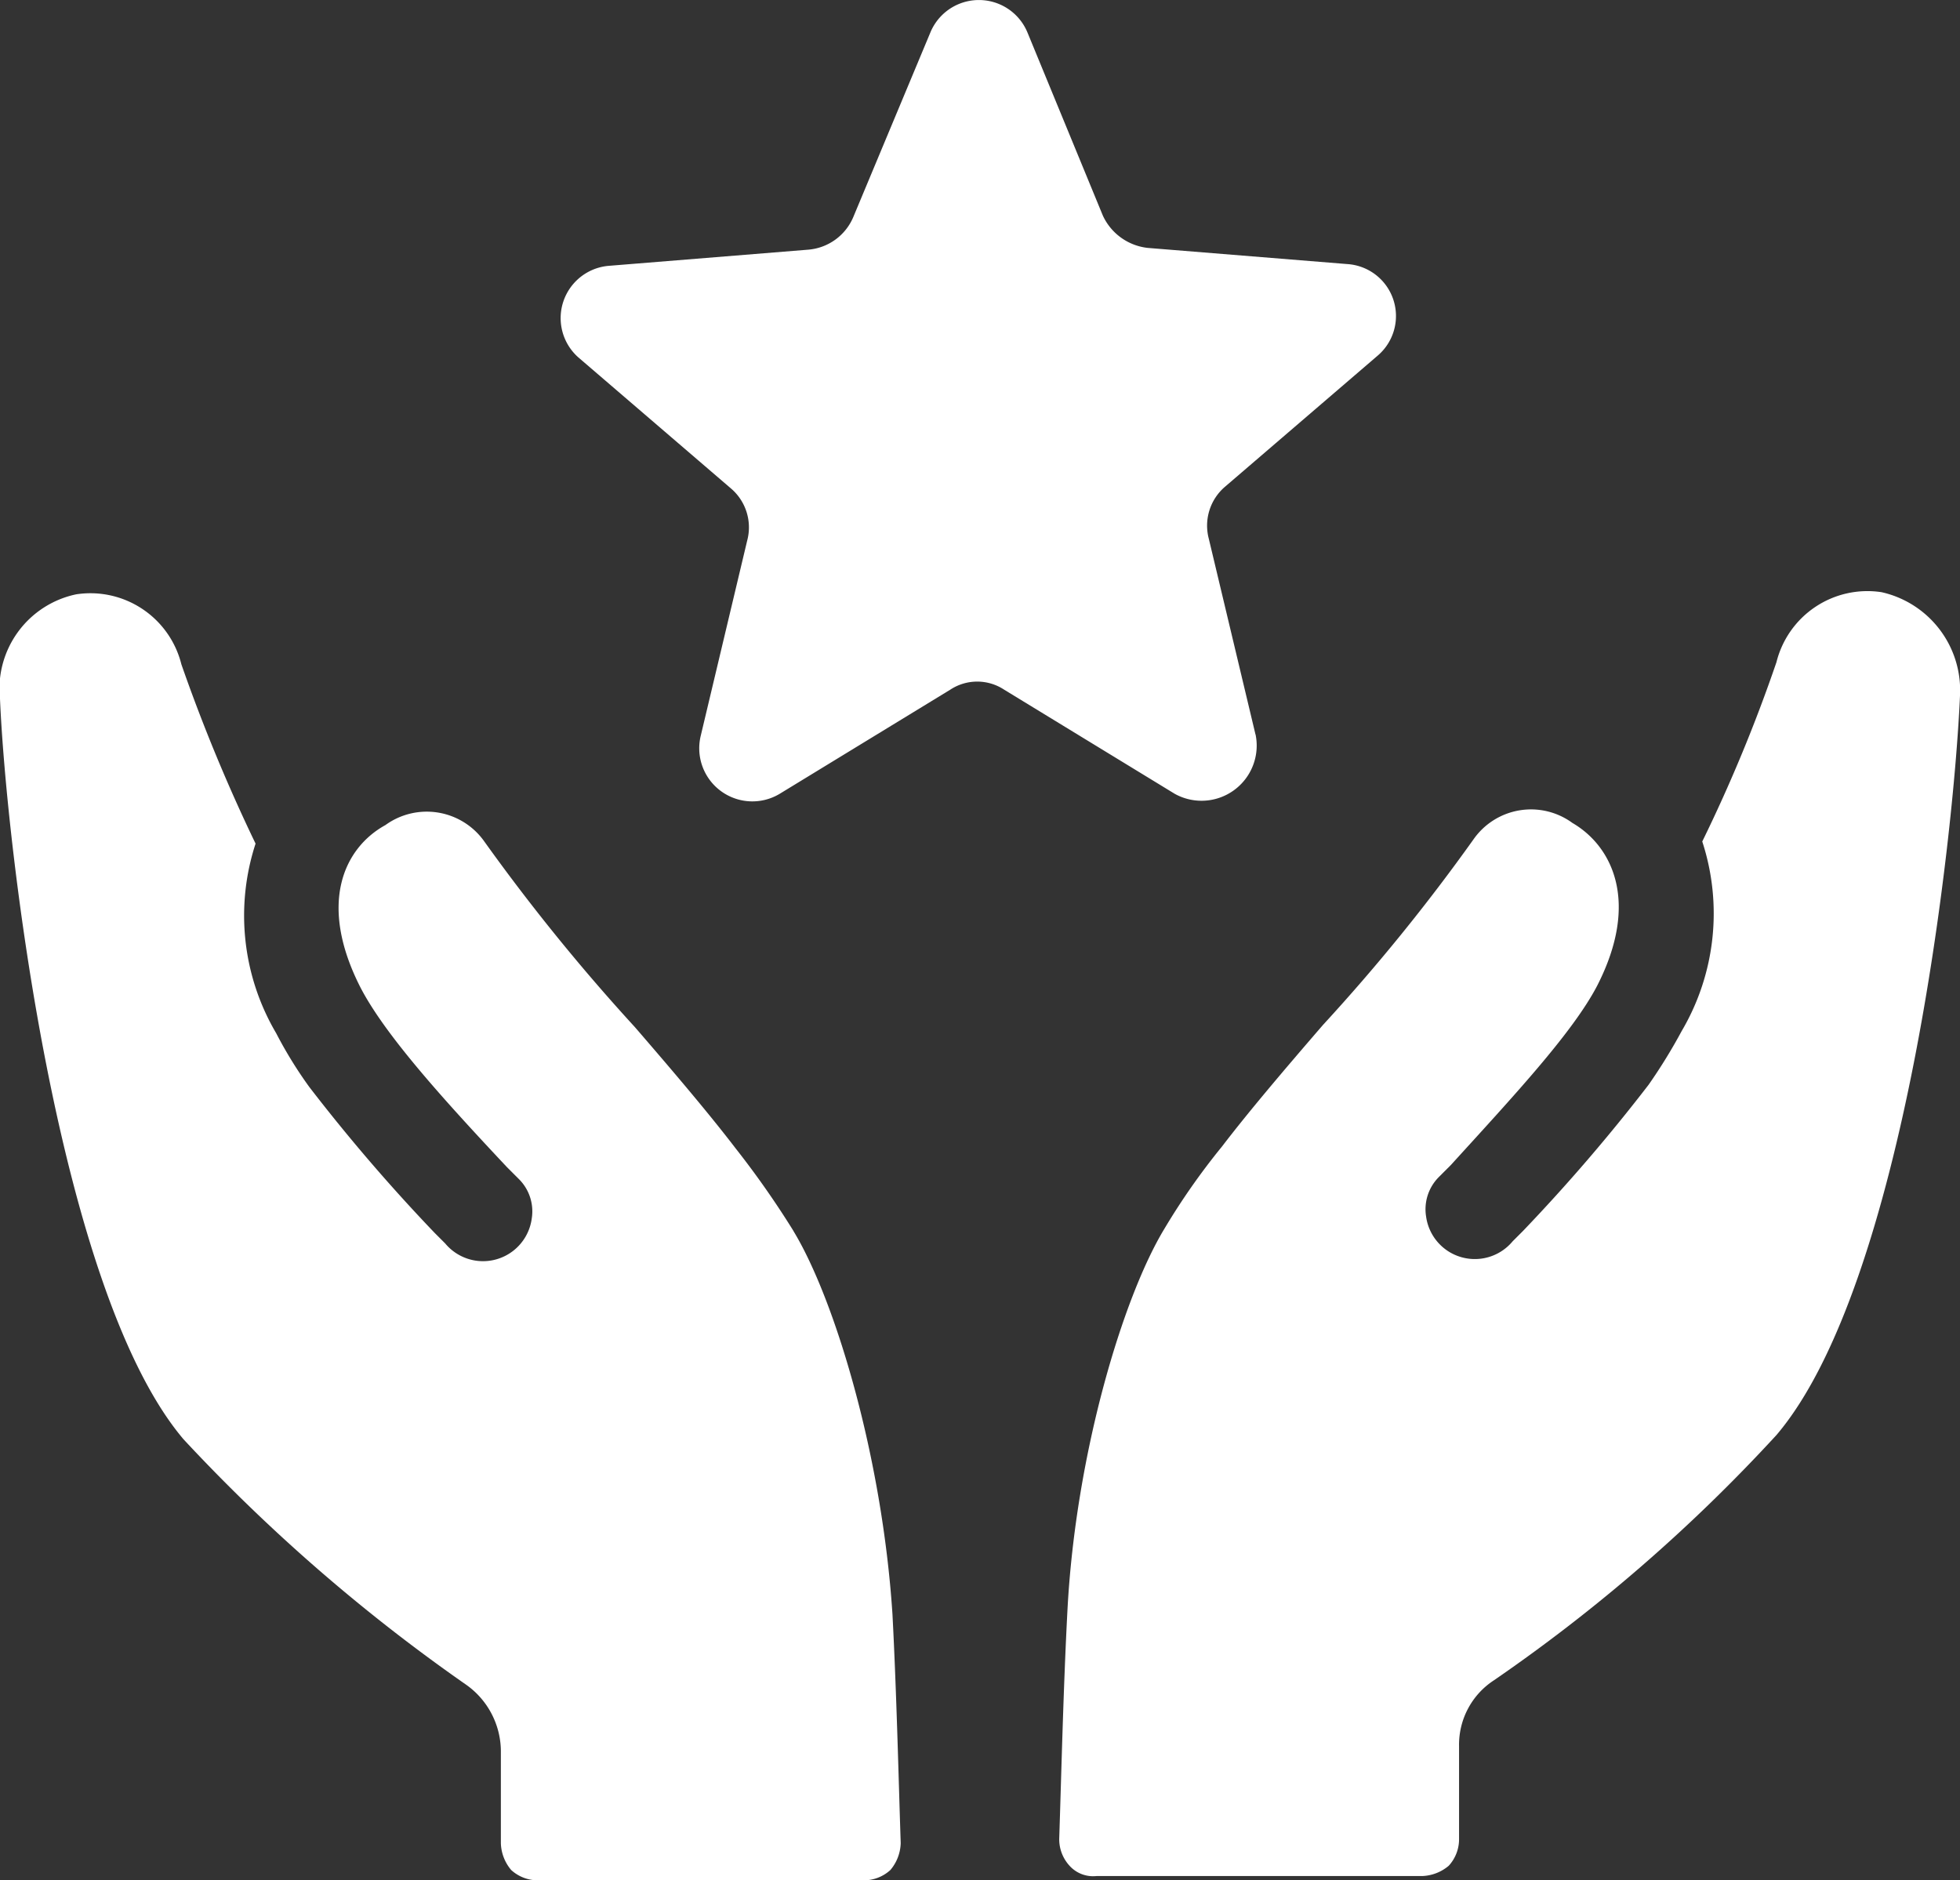 <svg xmlns="http://www.w3.org/2000/svg" width="81.187" height="77.884" viewBox="0 0 81.187 77.884">
  <rect x="0" y="0" width="81.187" height="77.884" fill="#333333" stroke="none"/>
  <g id="noun-talent-2587269" transform="translate(-83.981 -19.469)">
    <path id="Path_1985" data-name="Path 1985" d="M248.386,47.227l-1.934-8.109a2.118,2.118,0,0,1,.669-2.157l6.324-5.431a2.156,2.156,0,0,0-1.265-3.794l-8.258-.669a2.328,2.328,0,0,1-1.86-1.339l-3.125-7.59a2.176,2.176,0,0,0-4.017,0l-3.2,7.663a2.223,2.223,0,0,1-1.86,1.339l-8.258.669a2.173,2.173,0,0,0-1.265,3.794l6.324,5.431a2.118,2.118,0,0,1,.669,2.157L225.4,47.3a2.2,2.2,0,0,0,3.274,2.381l7.068-4.315a2.028,2.028,0,0,1,2.232,0l7.068,4.315a2.285,2.285,0,0,0,3.347-2.454Z" transform="translate(-112.399 2.671)" fill="#fff"/>
    <path id="Path_1986" data-name="Path 1986" d="M405.9,193.5a3.883,3.883,0,0,0-4.354,2.9,63.883,63.883,0,0,1-3.073,7.427,9.6,9.6,0,0,1-.854,7.854,22.432,22.432,0,0,1-1.366,2.219,74.205,74.205,0,0,1-5.207,6.061l-.427.427a2.037,2.037,0,0,1-3.585-1.024,1.888,1.888,0,0,1,.512-1.622l.512-.512c2.561-2.817,5.036-5.463,6.061-7.427,1.793-3.5.6-5.8-1.024-6.744a2.905,2.905,0,0,0-4.1.683,79.518,79.518,0,0,1-6.232,7.683c-1.622,1.878-3.073,3.585-4.183,5.036a28.393,28.393,0,0,0-2.39,3.414c-1.707,2.817-3.67,9.3-4.012,15.793-.171,3.244-.256,6.914-.341,9.476a1.623,1.623,0,0,0,.427,1.11,1.312,1.312,0,0,0,1.11.427h13.488a1.8,1.8,0,0,0,1.11-.427,1.623,1.623,0,0,0,.427-1.11V241.3a3.183,3.183,0,0,1,1.451-2.732,68.8,68.8,0,0,0,11.7-10.159c5.293-6.232,7.341-24.671,7.6-30.646A4.166,4.166,0,0,0,405.9,193.5Z" transform="translate(-243.981 -149.501)" fill="#fff"/>
    <path id="Path_1987" data-name="Path 1987" d="M116.85,220.438a37.371,37.371,0,0,0-2.39-3.414c-1.11-1.451-2.561-3.158-4.183-5.036a82.126,82.126,0,0,1-6.232-7.683,2.918,2.918,0,0,0-4.1-.683c-1.707.939-2.817,3.244-1.024,6.744,1.024,1.963,3.414,4.609,6.061,7.427l.512.512a1.886,1.886,0,0,1,.512,1.622,2.037,2.037,0,0,1-3.585,1.024l-.427-.427a74.194,74.194,0,0,1-5.207-6.061,17.526,17.526,0,0,1-1.366-2.219,9.6,9.6,0,0,1-.854-7.854,70.906,70.906,0,0,1-3.073-7.427,3.883,3.883,0,0,0-4.354-2.9,4,4,0,0,0-3.158,4.354c.256,5.975,2.39,24.5,7.6,30.646a72.851,72.851,0,0,0,11.695,10.159,3.394,3.394,0,0,1,1.451,2.732v3.841a1.8,1.8,0,0,0,.427,1.11,1.623,1.623,0,0,0,1.11.427h13.488a1.623,1.623,0,0,0,1.11-.427,1.8,1.8,0,0,0,.427-1.11c-.085-2.561-.171-6.232-.341-9.476-.428-6.573-2.391-13.061-4.1-15.878Z" transform="translate(0 -149.976)" fill="#fff"/>
  </g>
</svg>
